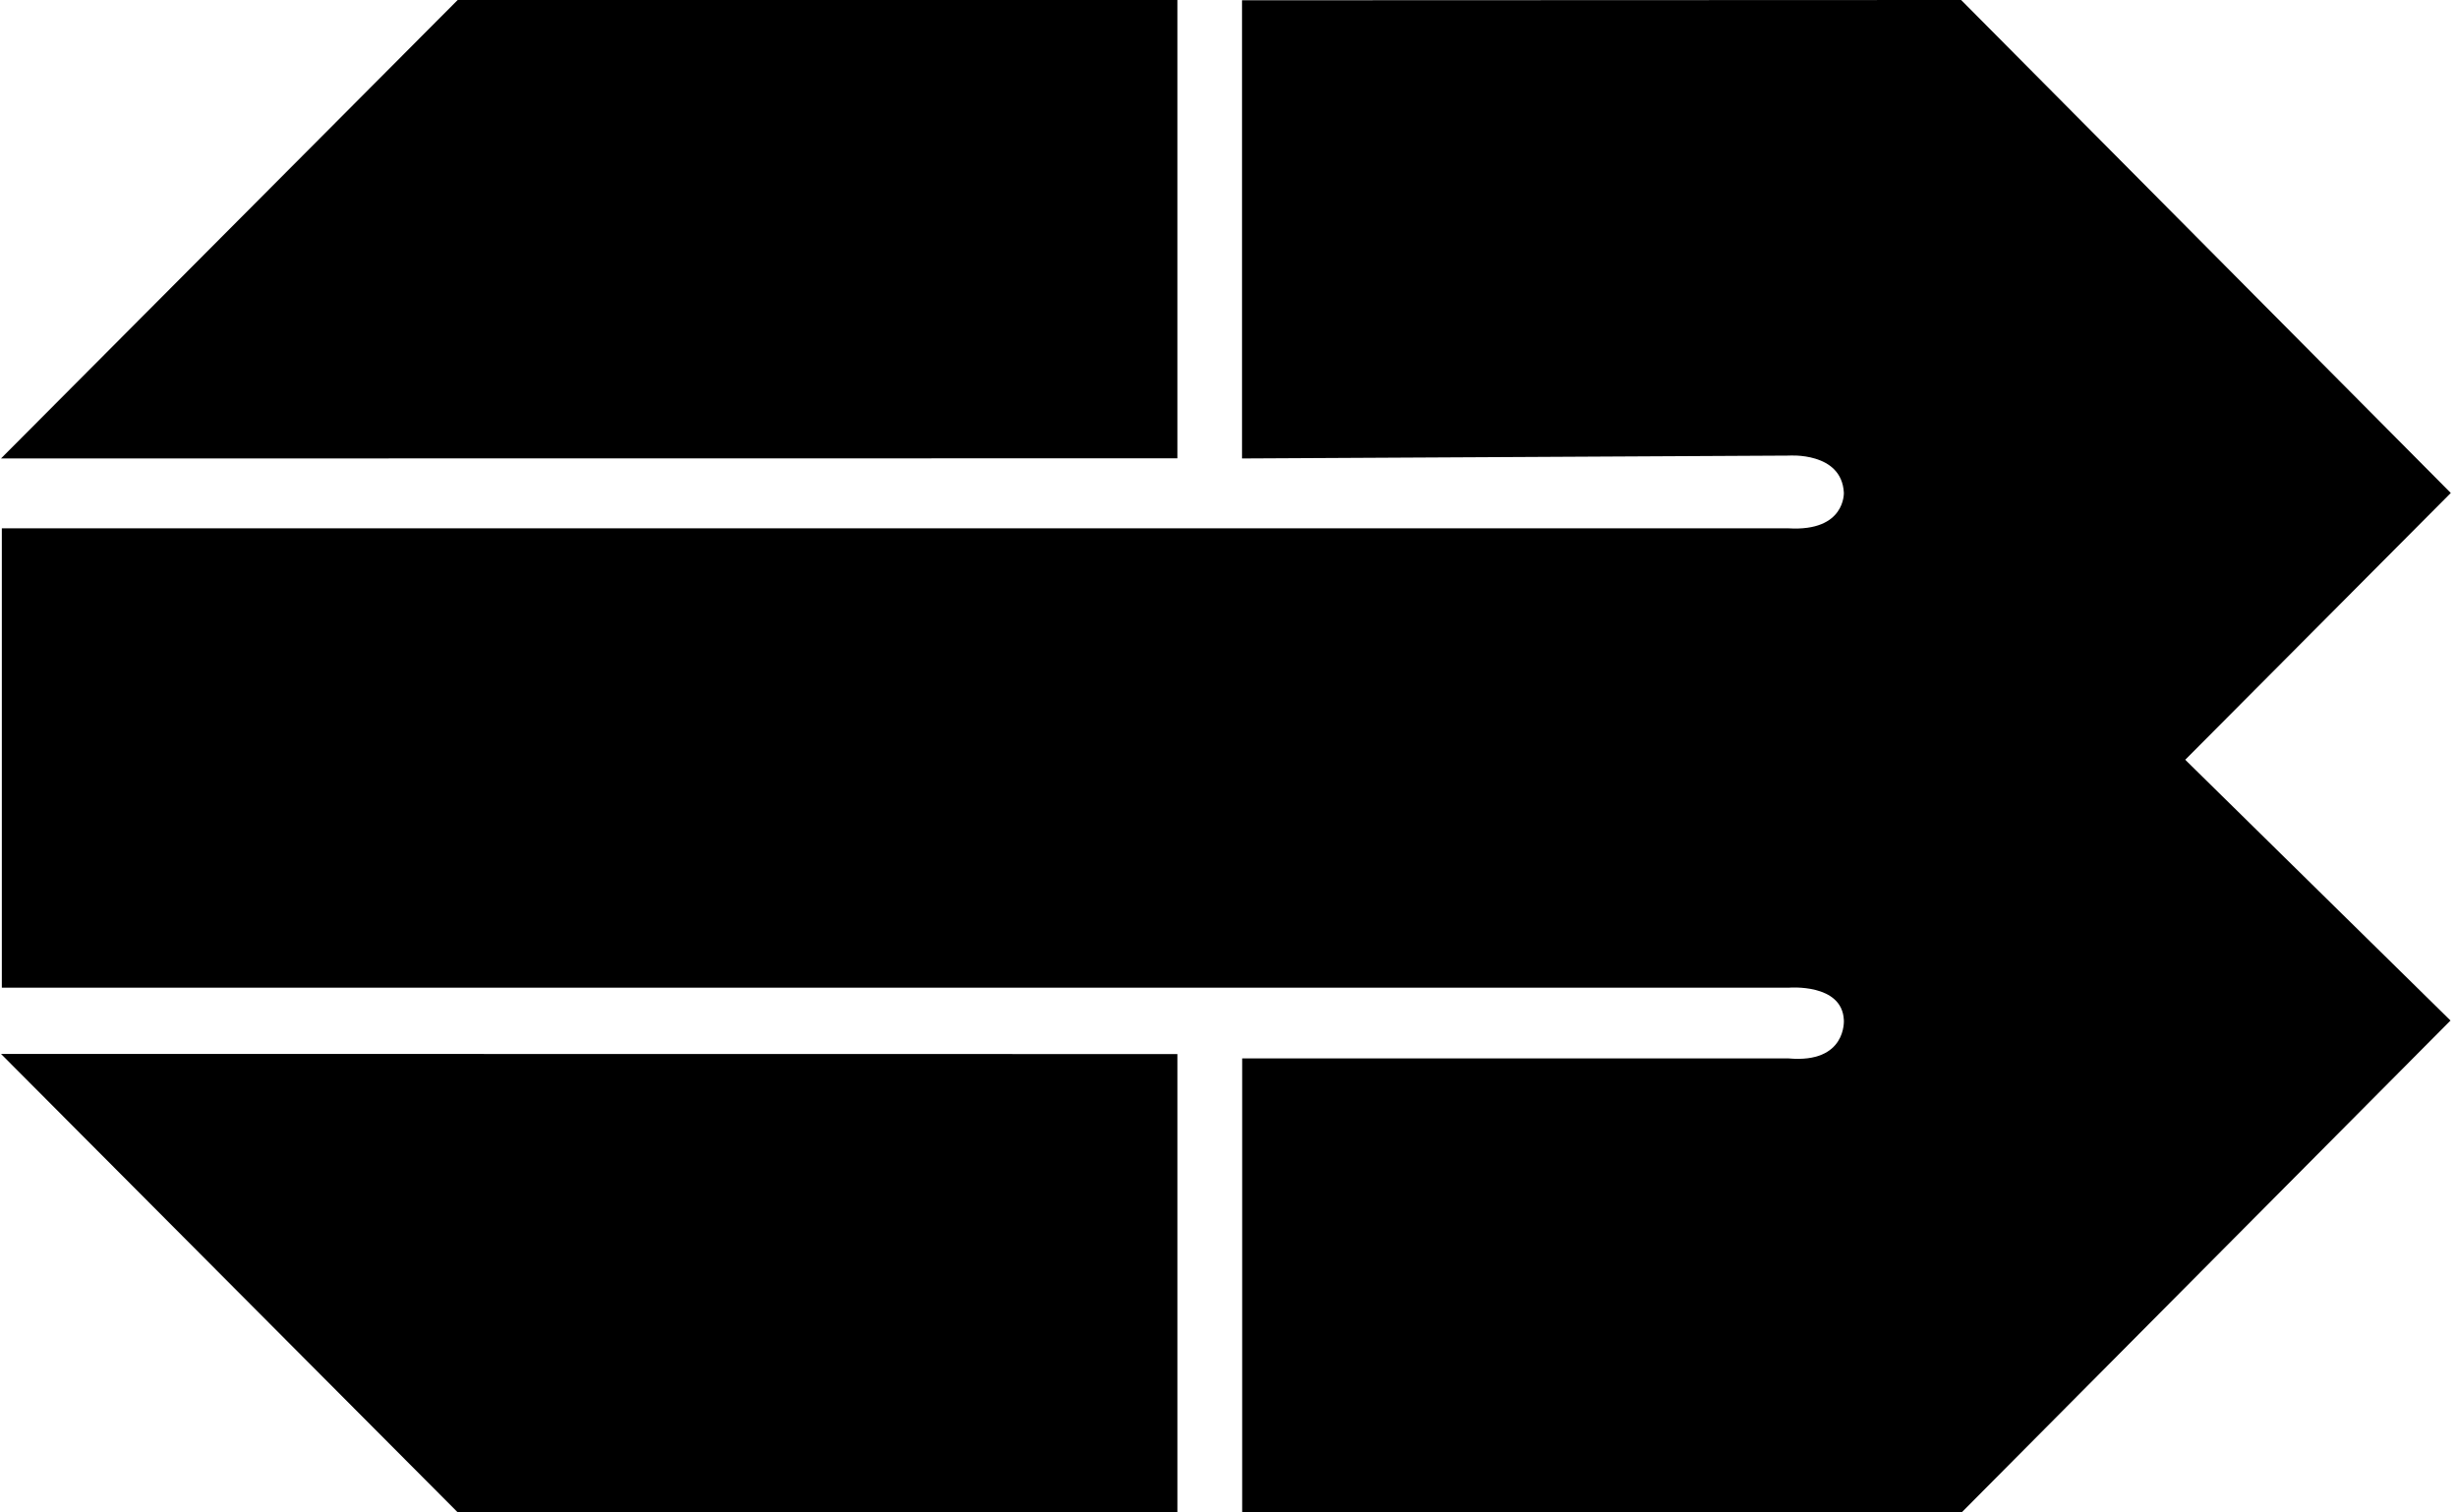 <svg xmlns="http://www.w3.org/2000/svg" width="325" height="200" fill="none" viewBox="0 0 325 200">
  <path fill="#000" d="M60.516 0 .13 60.625l155.548-.019V0H60.516Zm0 199.981h95.163v-60.597L.131 139.365l60.385 60.616Z"/>
  <path fill="#000" d="M236.521 60.245s6.98-.527 7.276 4.897c0 0 .241 5.175-7.322 4.722H.242v60.745h236.279s7.063-.611 7.276 4.286c0 0 .407 5.767-7.341 5.063h-72.214V200h95.126l64.642-65.05-35.075-34.483 35.112-35.278L259.303 0l-95.08.037v60.588l72.298-.38Z"/>
</svg>
